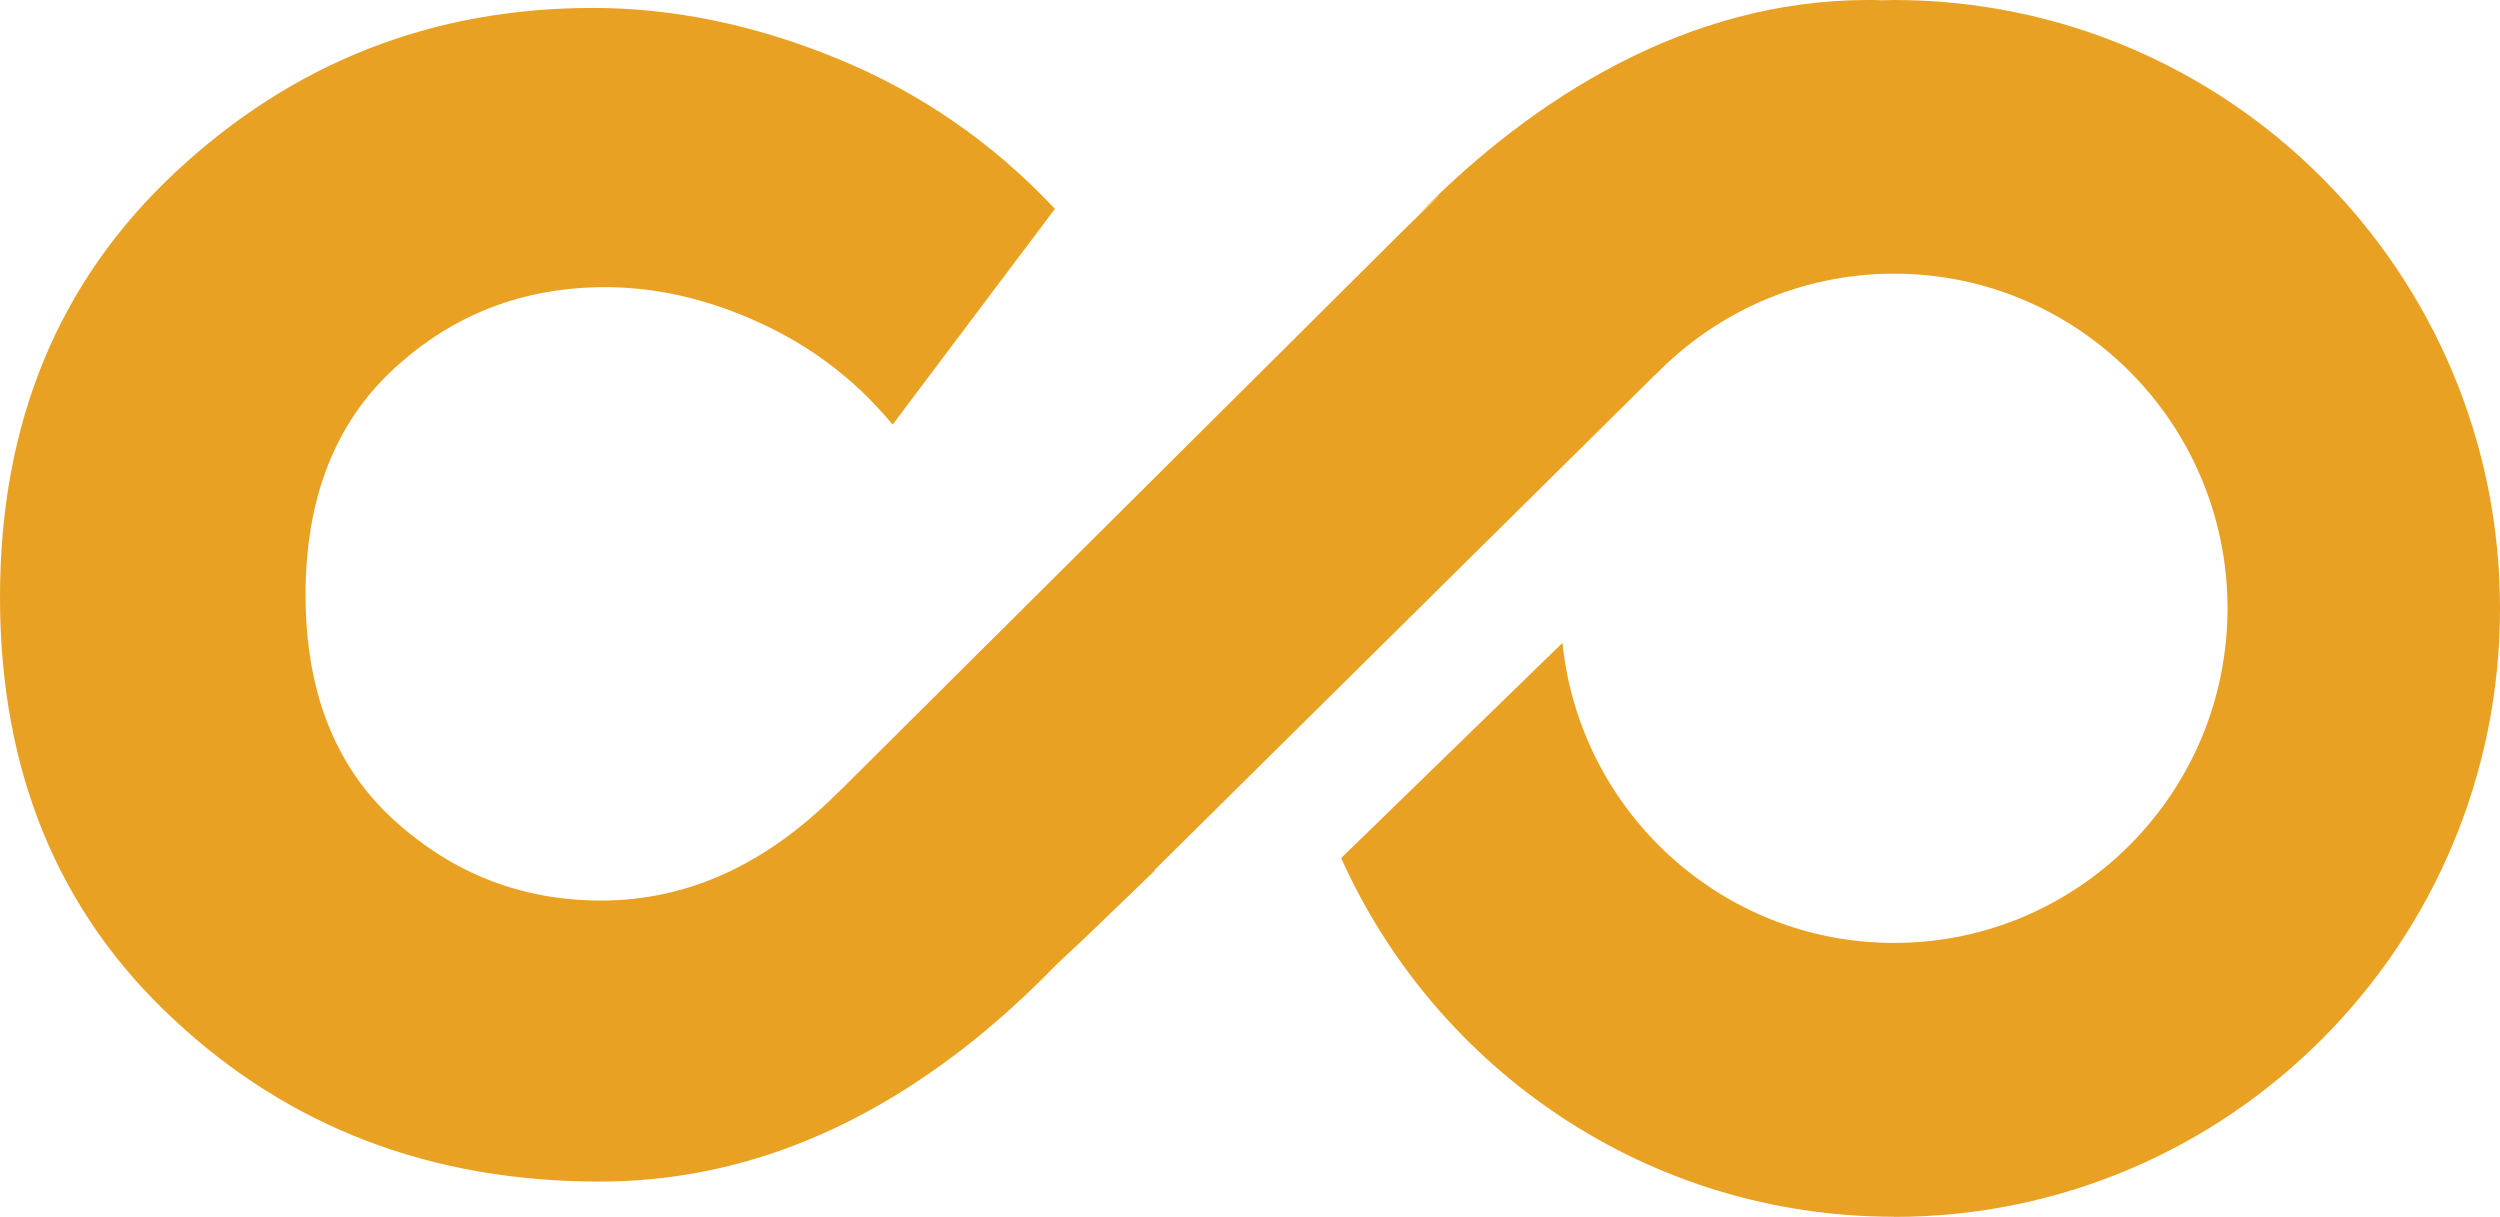 <?xml version="1.0" encoding="UTF-8"?>
<svg xmlns="http://www.w3.org/2000/svg" id="Layer_2" data-name="Layer 2" width="166.98" height="81.28" viewBox="0 0 166.98 81.28">
  <defs>
    <style>
      .cls-1 {
        fill: #e9a124;
        fill-rule: evenodd;
        stroke-width: 0px;
      }
    </style>
  </defs>
  <g id="Layer_2-2" data-name="Layer 2">
    <g id="Layer_1-2" data-name="Layer 1-2">
      <path class="cls-1" d="m126.51,81.27c-16.44,0-30.59-9.83-36.93-23.96l14.78-14.37c1.15,11.26,10.63,20.04,22.15,20.04,12.3,0,22.27-10.01,22.27-22.35s-9.97-22.35-22.27-22.35c-6.26,0-11.92,2.6-15.96,6.77h-.02l-33.42,33.06.03.03-4.61,4.44-1.89,1.77c-1.56,1.6-3.13,3.08-4.73,4.41l-.04.04c-8.09,6.74-16.69,10.12-25.82,10.12-11.21,0-20.69-3.6-28.42-10.81C3.87,60.92,0,51.5,0,39.87S3.91,18.78,11.74,11.48C19.57,4.18,28.86.53,39.61.53c5.37,0,10.82,1.13,16.33,3.39s10.36,5.6,14.52,10.03l-10.84,14.41c-2.41-2.92-5.35-5.18-8.83-6.78-3.47-1.6-6.93-2.4-10.36-2.4-5.47,0-10.17,1.81-14.11,5.44-3.94,3.63-5.91,8.67-5.91,15.11s1.97,11.47,5.91,15.05,8.55,5.37,13.83,5.37c5.74,0,11.01-2.38,15.8-7.2.1-.1.22-.2.32-.3L93.77,15.35l2.31-2.26c.36-.39-1.59,1.48-1.21,1.1,7.5-7.58,17.78-14.19,29.91-14.19.31,0,.62,0,.93.02.26,0,.52-.02.78-.02,22.36,0,40.49,18.2,40.49,40.64s-18.13,40.64-40.49,40.64h.02Z"></path>
    </g>
  </g>
</svg>
